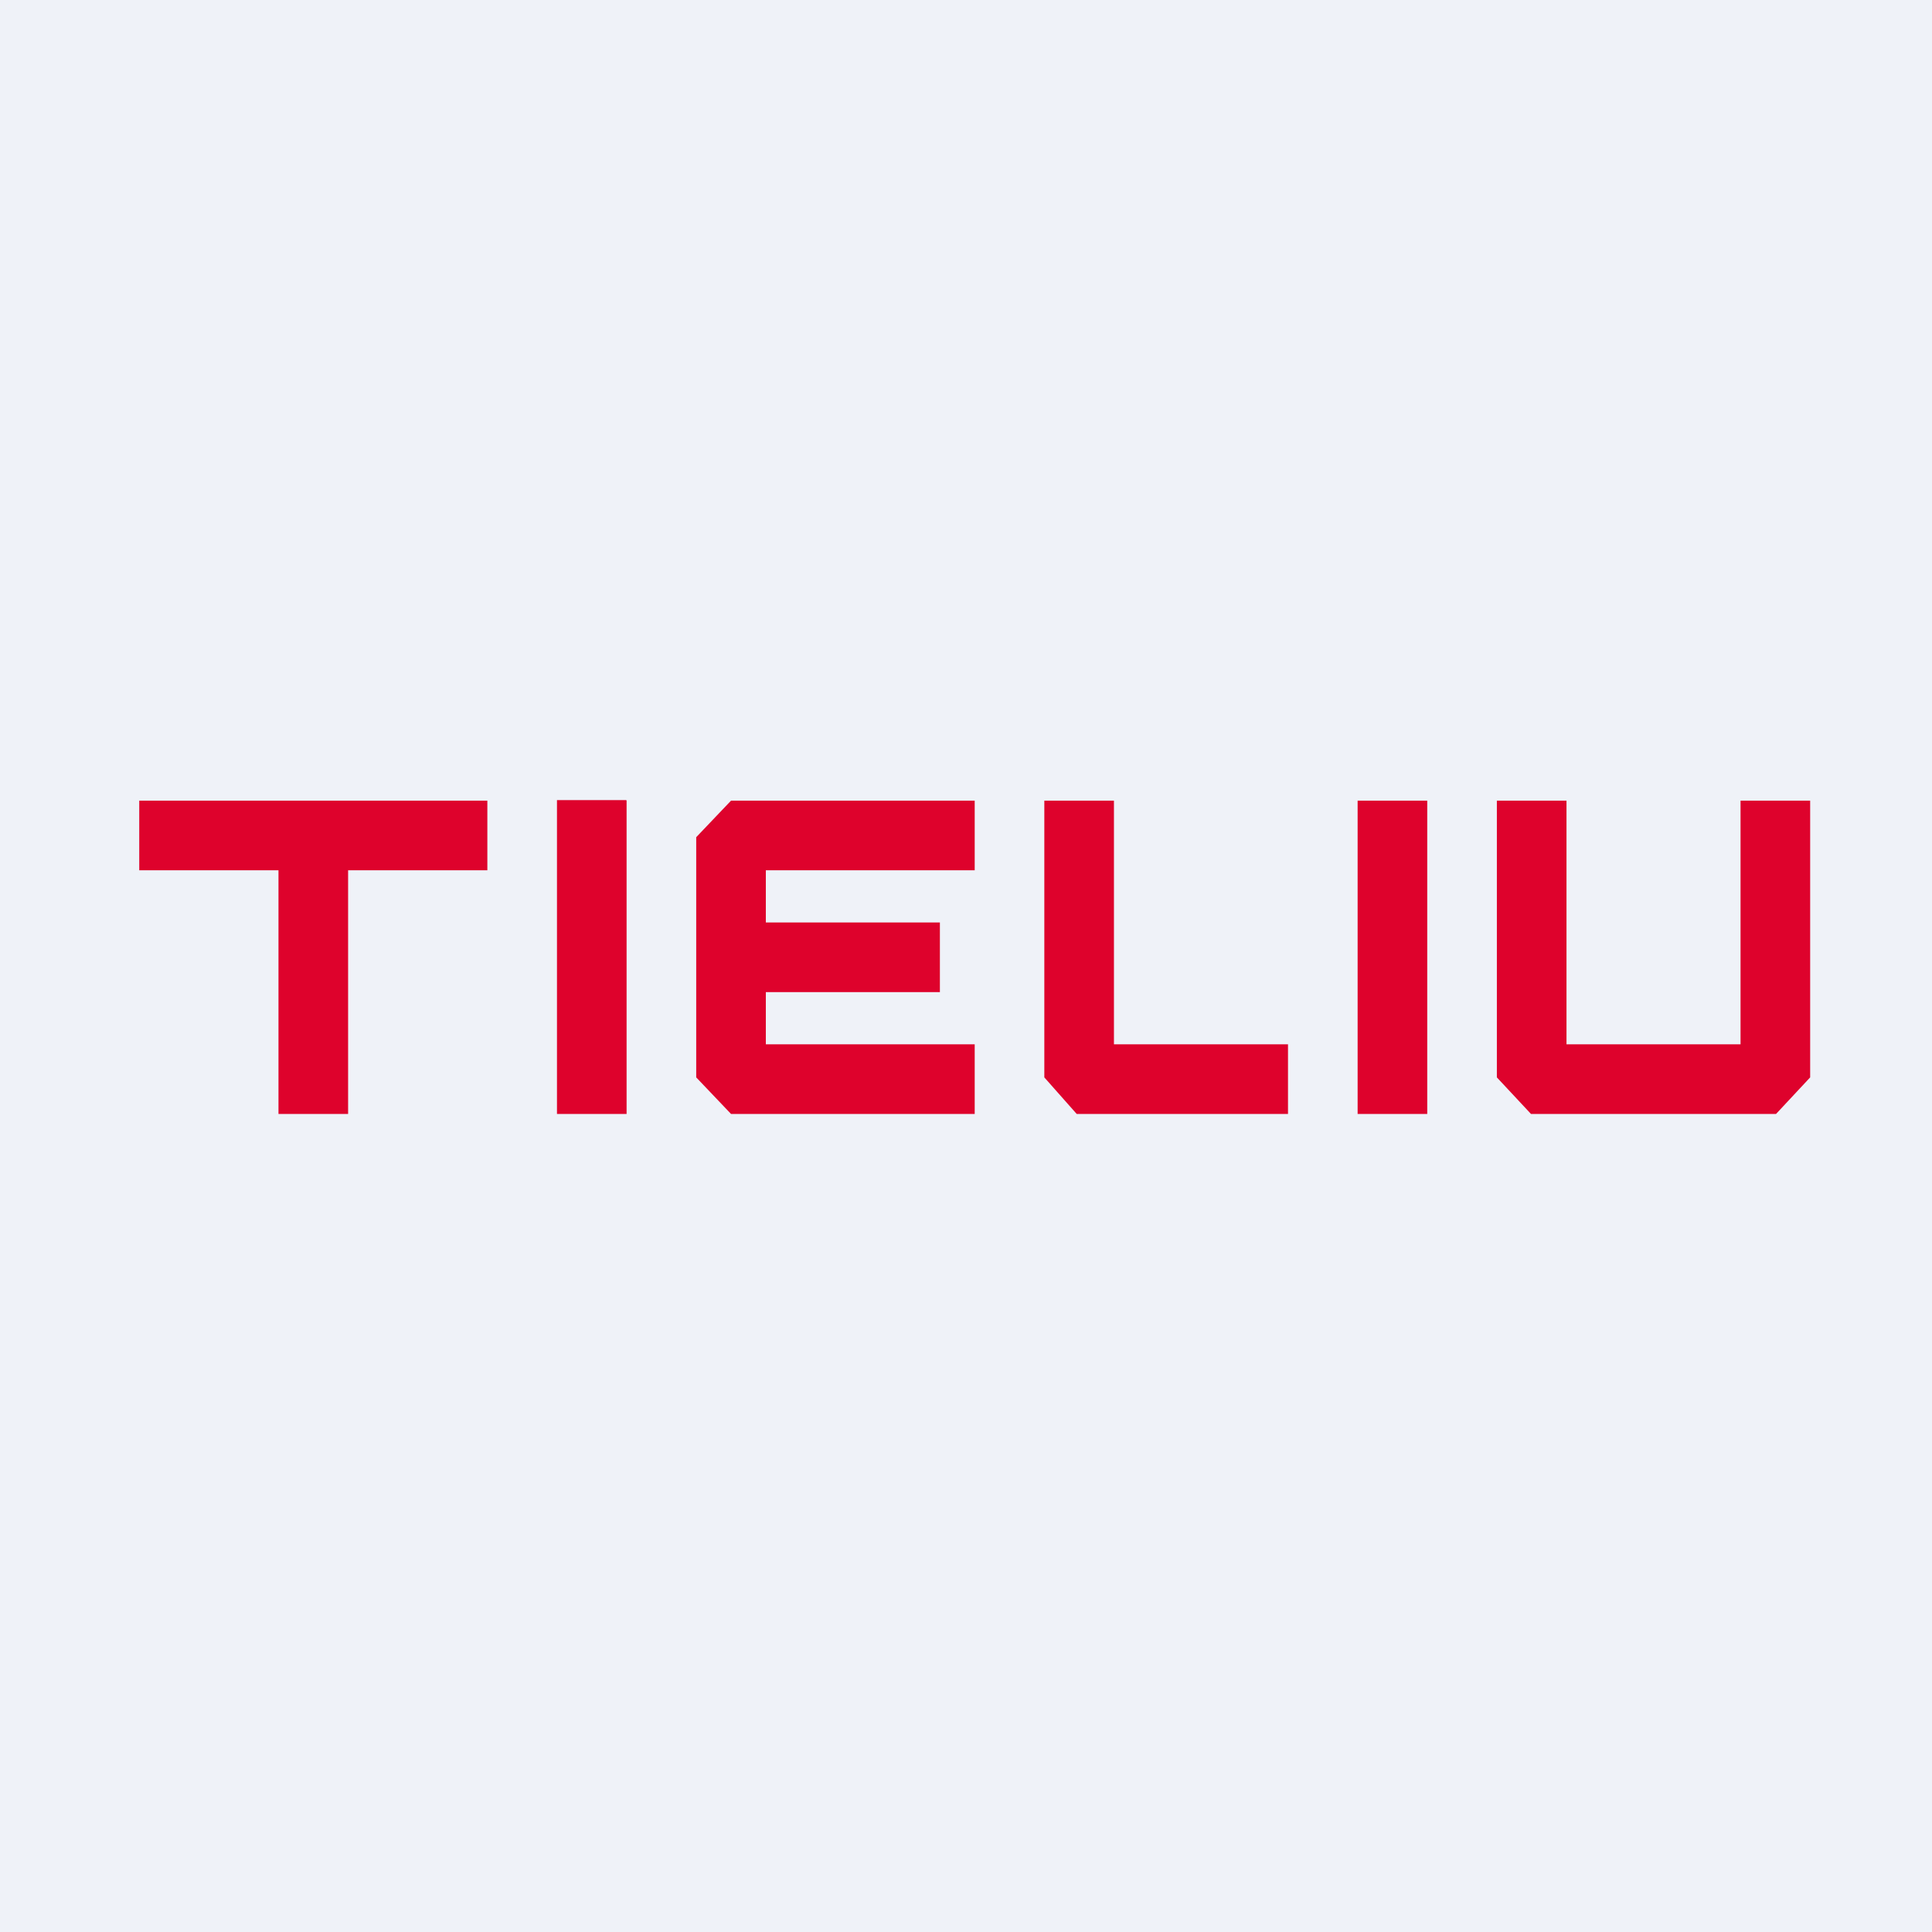 <?xml version="1.0" encoding="UTF-8"?>
<!-- generated by Finnhub -->
<svg viewBox="0 0 55.5 55.5" xmlns="http://www.w3.org/2000/svg">
<path d="M 0,0 H 55.5 V 55.5 H 0 Z" fill="rgb(239, 242, 248)"/>
<path d="M 17.99,22.985 H 16 V 32 H 18 V 23 Z M 20,24.05 V 30.95 L 21,32 H 28 V 30 H 22 V 28.5 H 27 V 26.5 H 22 V 25 H 28 V 23 H 21 L 20,24.05 Z M 32,23 H 30 V 30.95 L 30.93,32 H 37 V 30 H 32 V 23 Z M 41,23 H 39 V 32 H 41 V 23 Z M 50,30 H 45 V 23 H 43 V 30.95 L 43.98,32 H 51.02 L 52,30.95 V 23 H 50 V 30 Z M 4,25 H 8 V 32 H 10 V 25 H 14 V 23 H 4 V 25 Z" fill="rgb(222, 2, 44)"/>
</svg>
